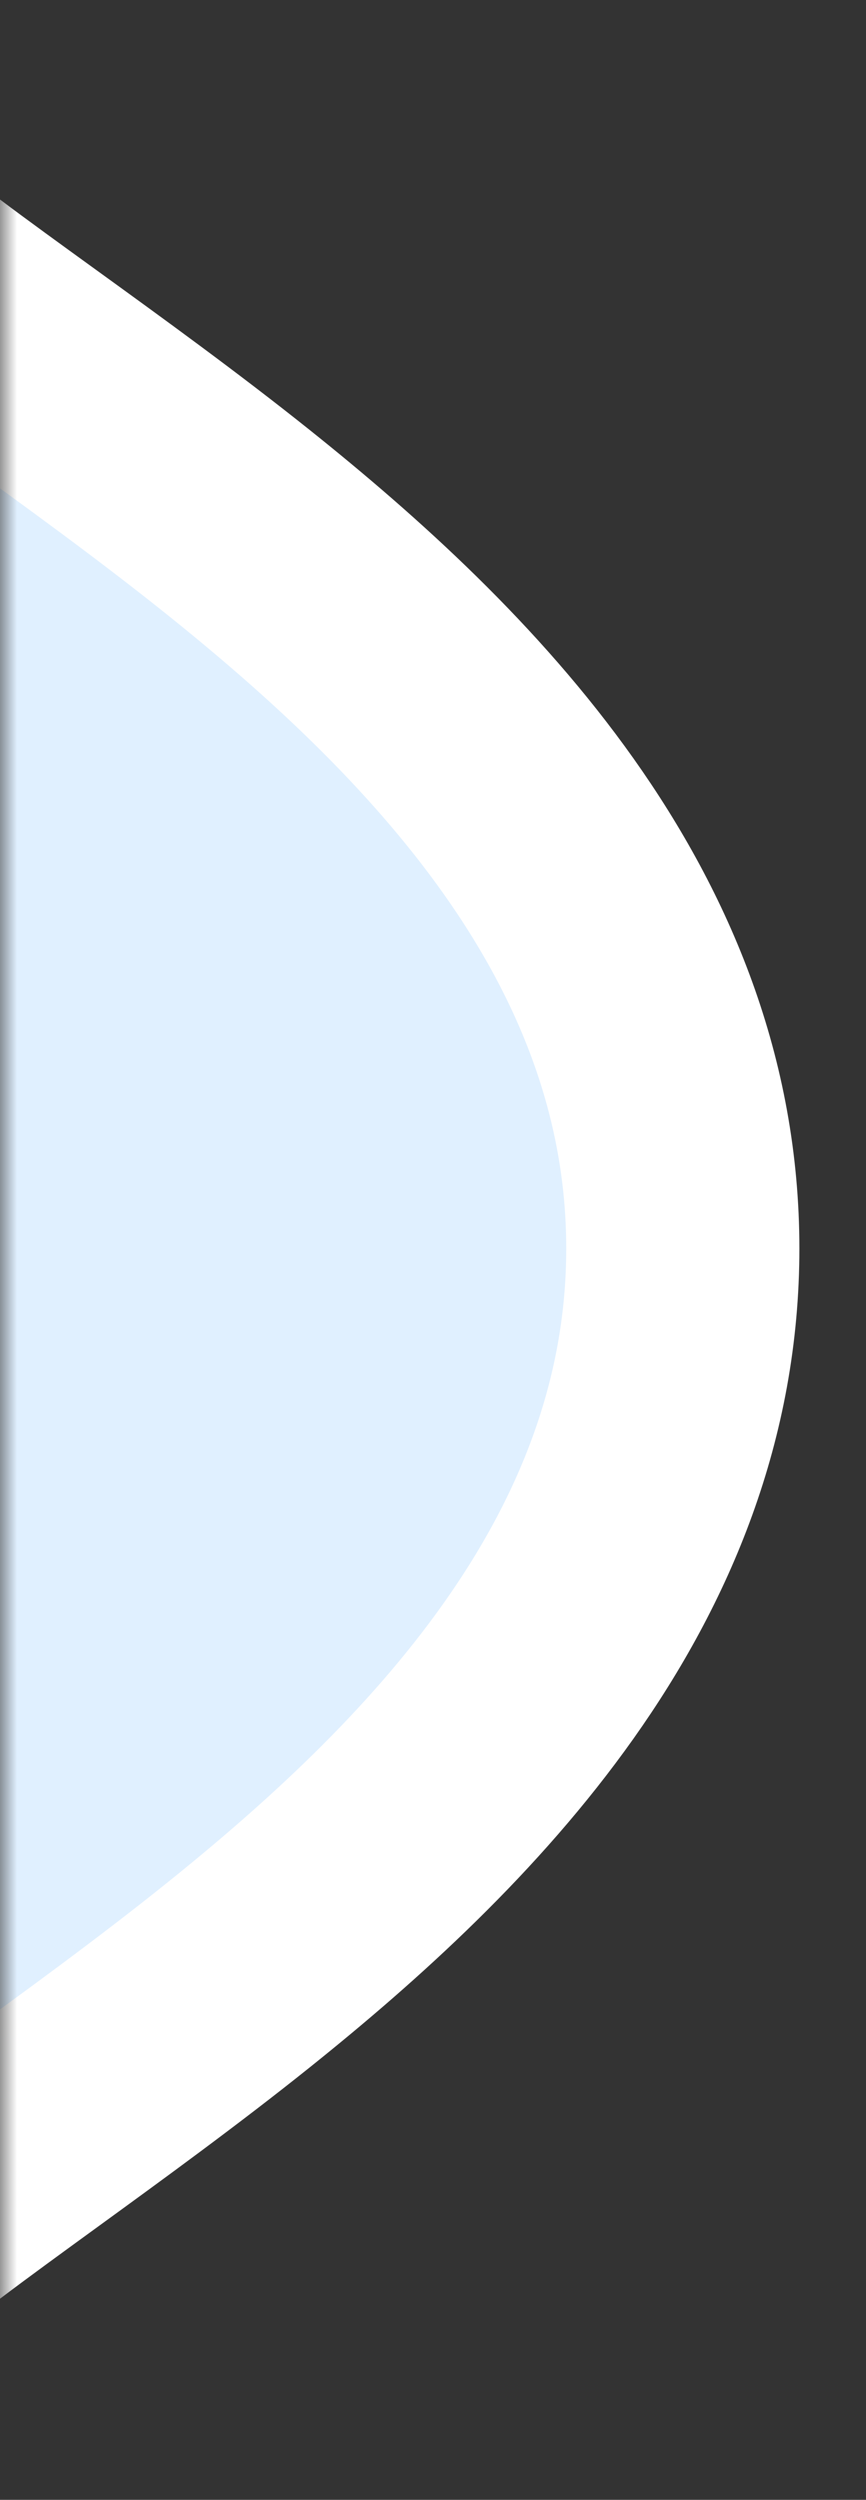 <svg width="26" height="75" viewBox="0 0 26 75" fill="none" xmlns="http://www.w3.org/2000/svg">
<rect x="0" y="0" width="26" height="75" fill="#333333" stroke="none"/>
<mask id="mask0_35_225" style="mask-type:alpha" maskUnits="userSpaceOnUse" x="0" y="0" width="26" height="75">
<rect width="26" height="75" fill="#D9D9D9"/>
</mask>
<g mask="url(#mask0_35_225)">
<path d="M-13.236 70.334L-10.425 77.154L-6.92 70.663C-6.707 70.268 -6.24 69.668 -5.359 68.84C-4.5 68.032 -3.402 67.148 -2.081 66.152C-1.199 65.486 -0.191 64.754 0.883 63.973C2.858 62.537 5.055 60.94 7.102 59.301C13.413 54.25 20.5 47.185 20.5 37.458C20.5 27.731 13.413 20.666 7.1 15.624C5.024 13.966 2.803 12.358 0.812 10.917C-0.237 10.158 -1.222 9.445 -2.089 8.794C-3.411 7.803 -4.51 6.924 -5.37 6.123C-6.253 5.3 -6.718 4.707 -6.929 4.322L-10.439 -2.102L-13.235 4.663L-26.235 36.122L-26.786 37.457L-26.236 38.792L-13.236 70.334Z" fill="#E0F0FF" stroke="white" stroke-width="7"/>
</g>
</svg>
